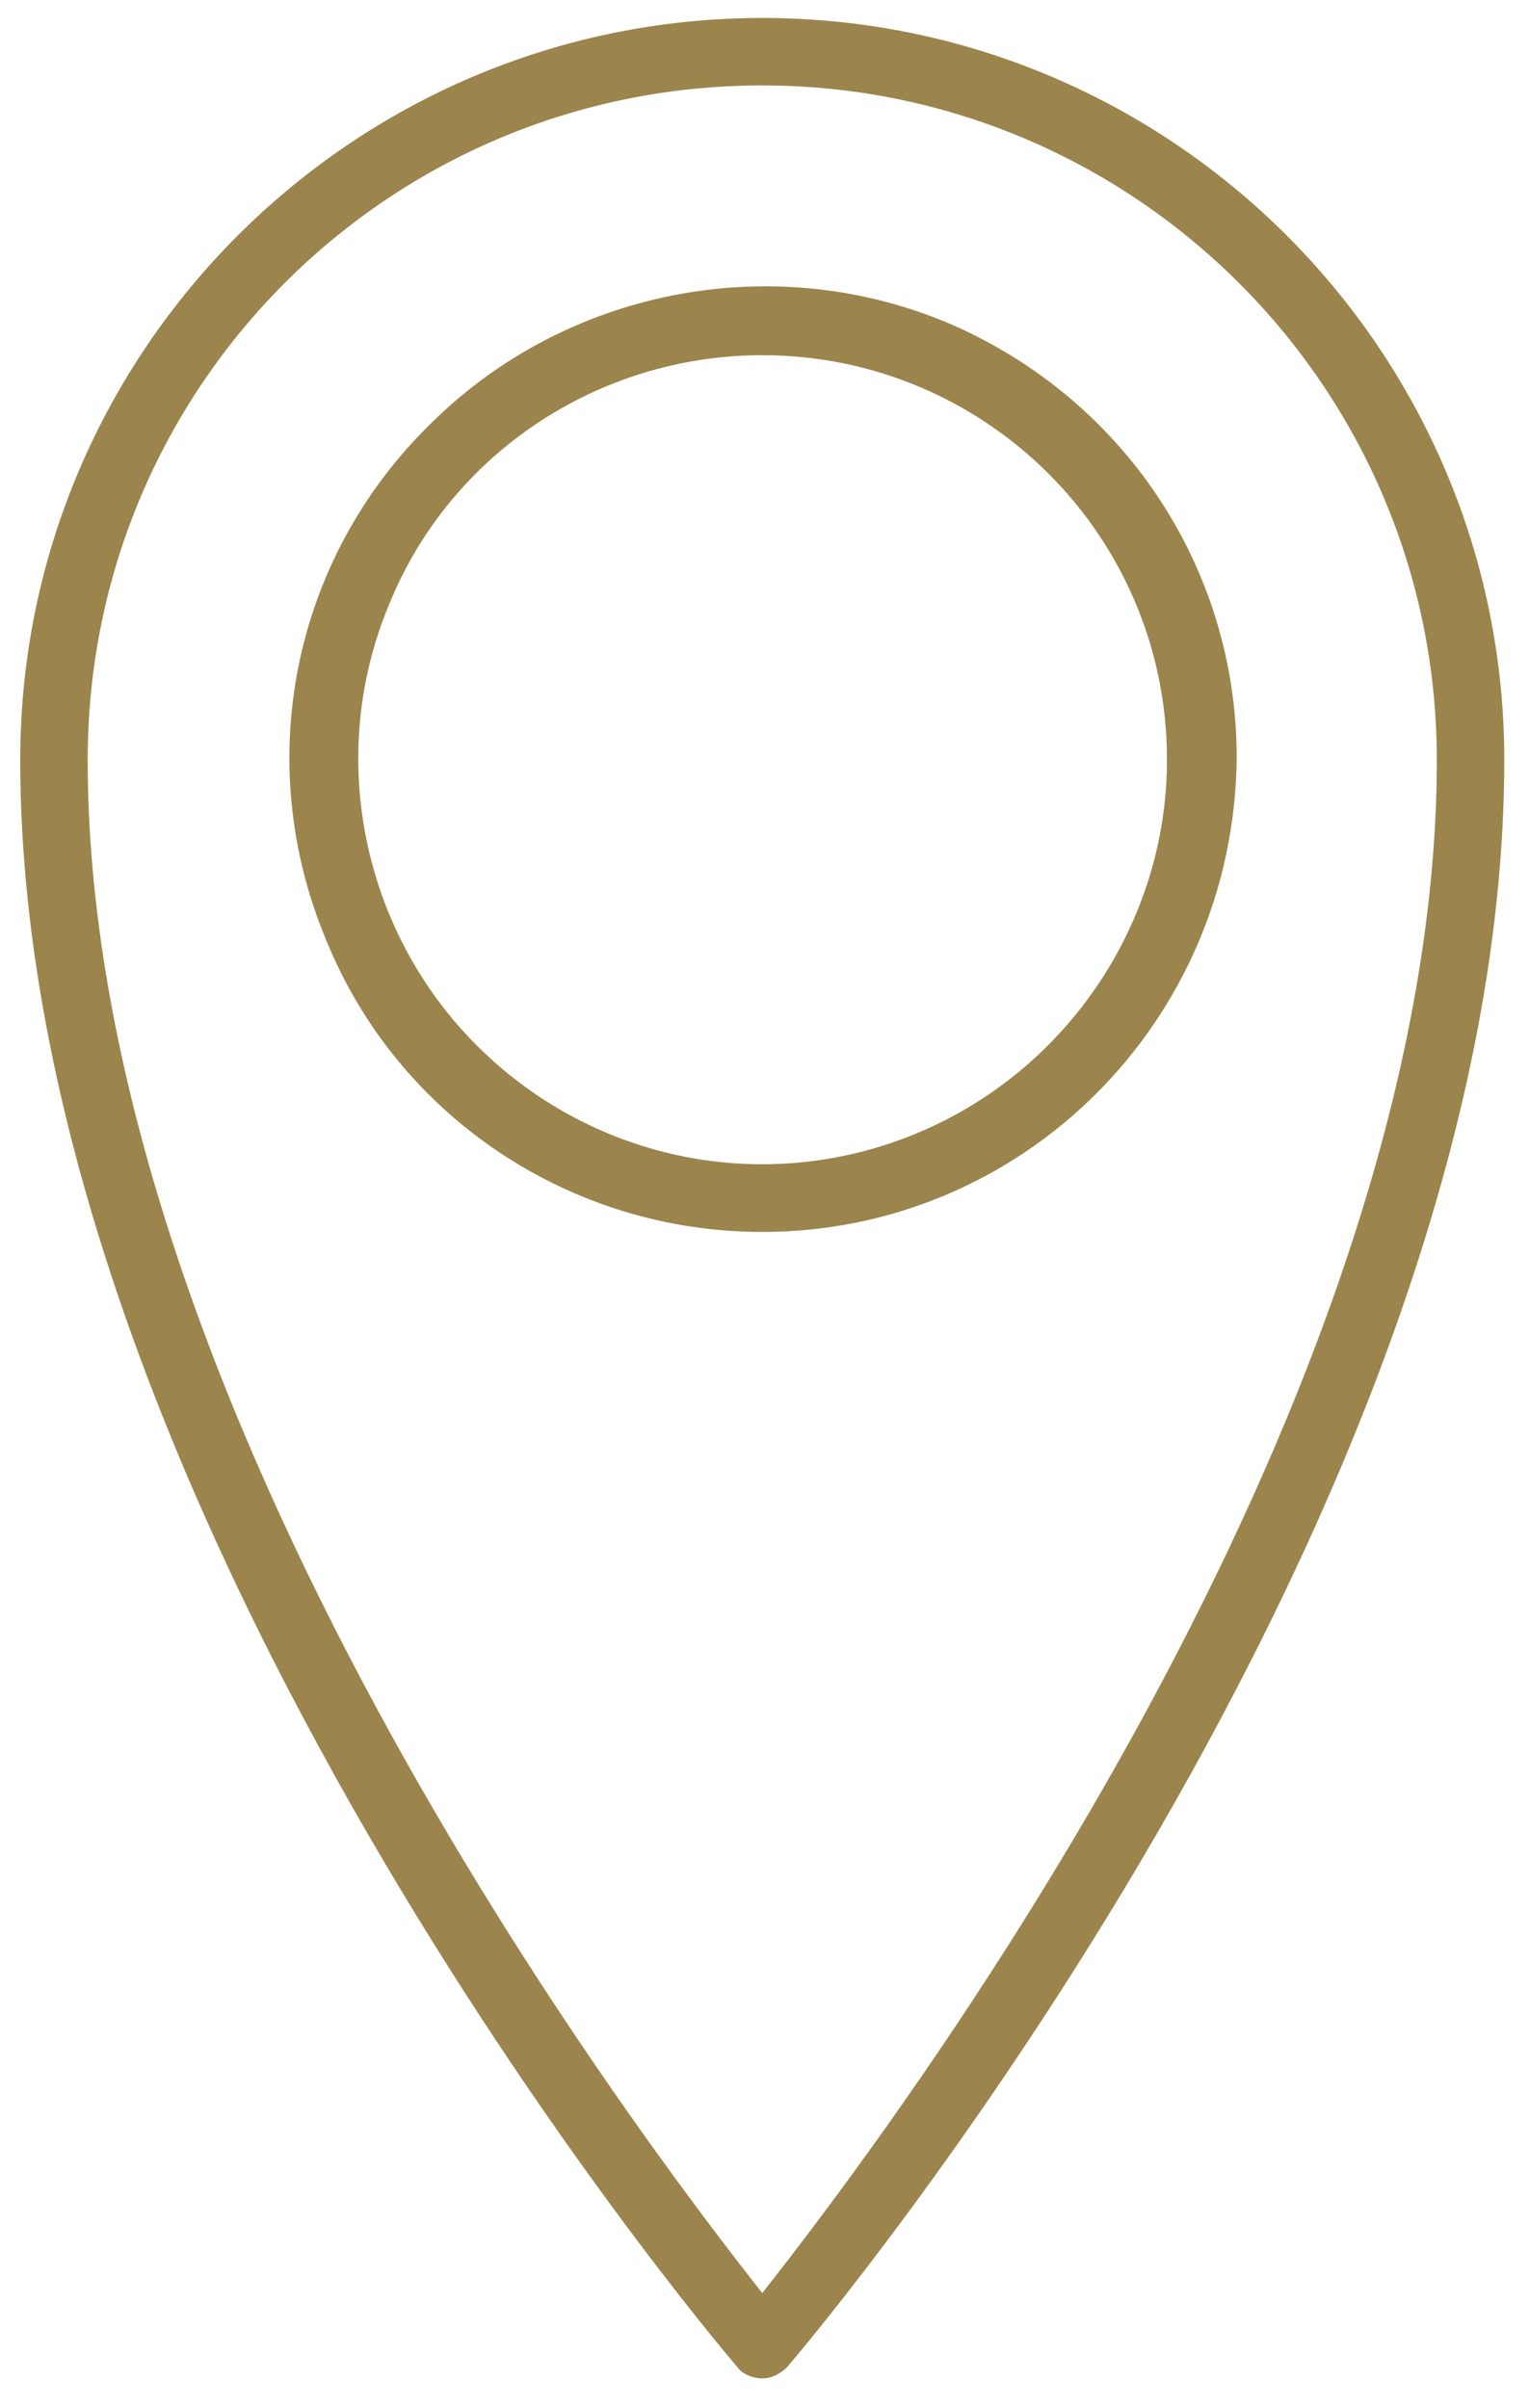 <svg xmlns="http://www.w3.org/2000/svg" xmlns:xlink="http://www.w3.org/1999/xlink" id="Ebene_1" x="0px" y="0px" viewBox="0 0 68 107.1" style="enable-background:new 0 0 68 107.1;" xml:space="preserve"><style type="text/css">	.st0{clip-path:url(#SVGID_00000047751094491795350610000005548124619102183062_);fill:#9B854C;}	.st1{clip-path:url(#SVGID_00000121237455490008264920000010589940156104446641_);fill:#9B854C;}</style><g>	<g>		<defs>			<rect id="SVGID_1_" x="0.8" y="0.8" width="66.1" height="105.1"></rect>		</defs>		<clipPath id="SVGID_00000060012479210019125180000002777837519132375202_">			<use xlink:href="#SVGID_1_" style="overflow:visible;"></use>		</clipPath>		<path style="clip-path:url(#SVGID_00000060012479210019125180000002777837519132375202_);fill:#9B854C;" d="M33.9,3.8   c-16.6,0-30,13.4-30,30c0,28.9,24.4,61.1,30,68.2c5.6-7.1,30-39.3,30-68.2C63.9,17.2,50.4,3.8,33.9,3.8 M33.9,105.8   c-0.4,0-0.9-0.2-1.1-0.5c-1.3-1.5-31.9-37.9-31.9-71.5c0-18.2,14.8-33,33-33s33,14.8,33,33c0,33.6-30.6,70-31.9,71.5   C34.7,105.6,34.3,105.8,33.9,105.8"></path>	</g>	<g>		<defs>			<rect id="SVGID_00000131336313691059305260000009250195935762354583_" x="0.8" y="0.8" width="66.1" height="105.1"></rect>		</defs>		<clipPath id="SVGID_00000118369033288210483860000006905548789327503753_">			<use xlink:href="#SVGID_00000131336313691059305260000009250195935762354583_" style="overflow:visible;"></use>		</clipPath>		<path style="clip-path:url(#SVGID_00000118369033288210483860000006905548789327503753_);fill:#9B854C;" d="M33.9,15.8   c-7.3,0-13.9,4.4-16.6,11.1c-2.8,6.7-1.2,14.5,3.9,19.6c5.2,5.2,12.9,6.7,19.6,3.9S51.9,41,51.9,33.8   C51.9,23.8,43.8,15.8,33.9,15.8 M33.9,54.8c-8.5,0-16.2-5.1-19.4-13c-3.3-7.9-1.5-16.9,4.6-22.9c6-6,15.1-7.8,22.9-4.6   c7.9,3.3,13,10.9,13,19.4C54.9,45.4,45.5,54.8,33.9,54.8"></path>	</g></g></svg>